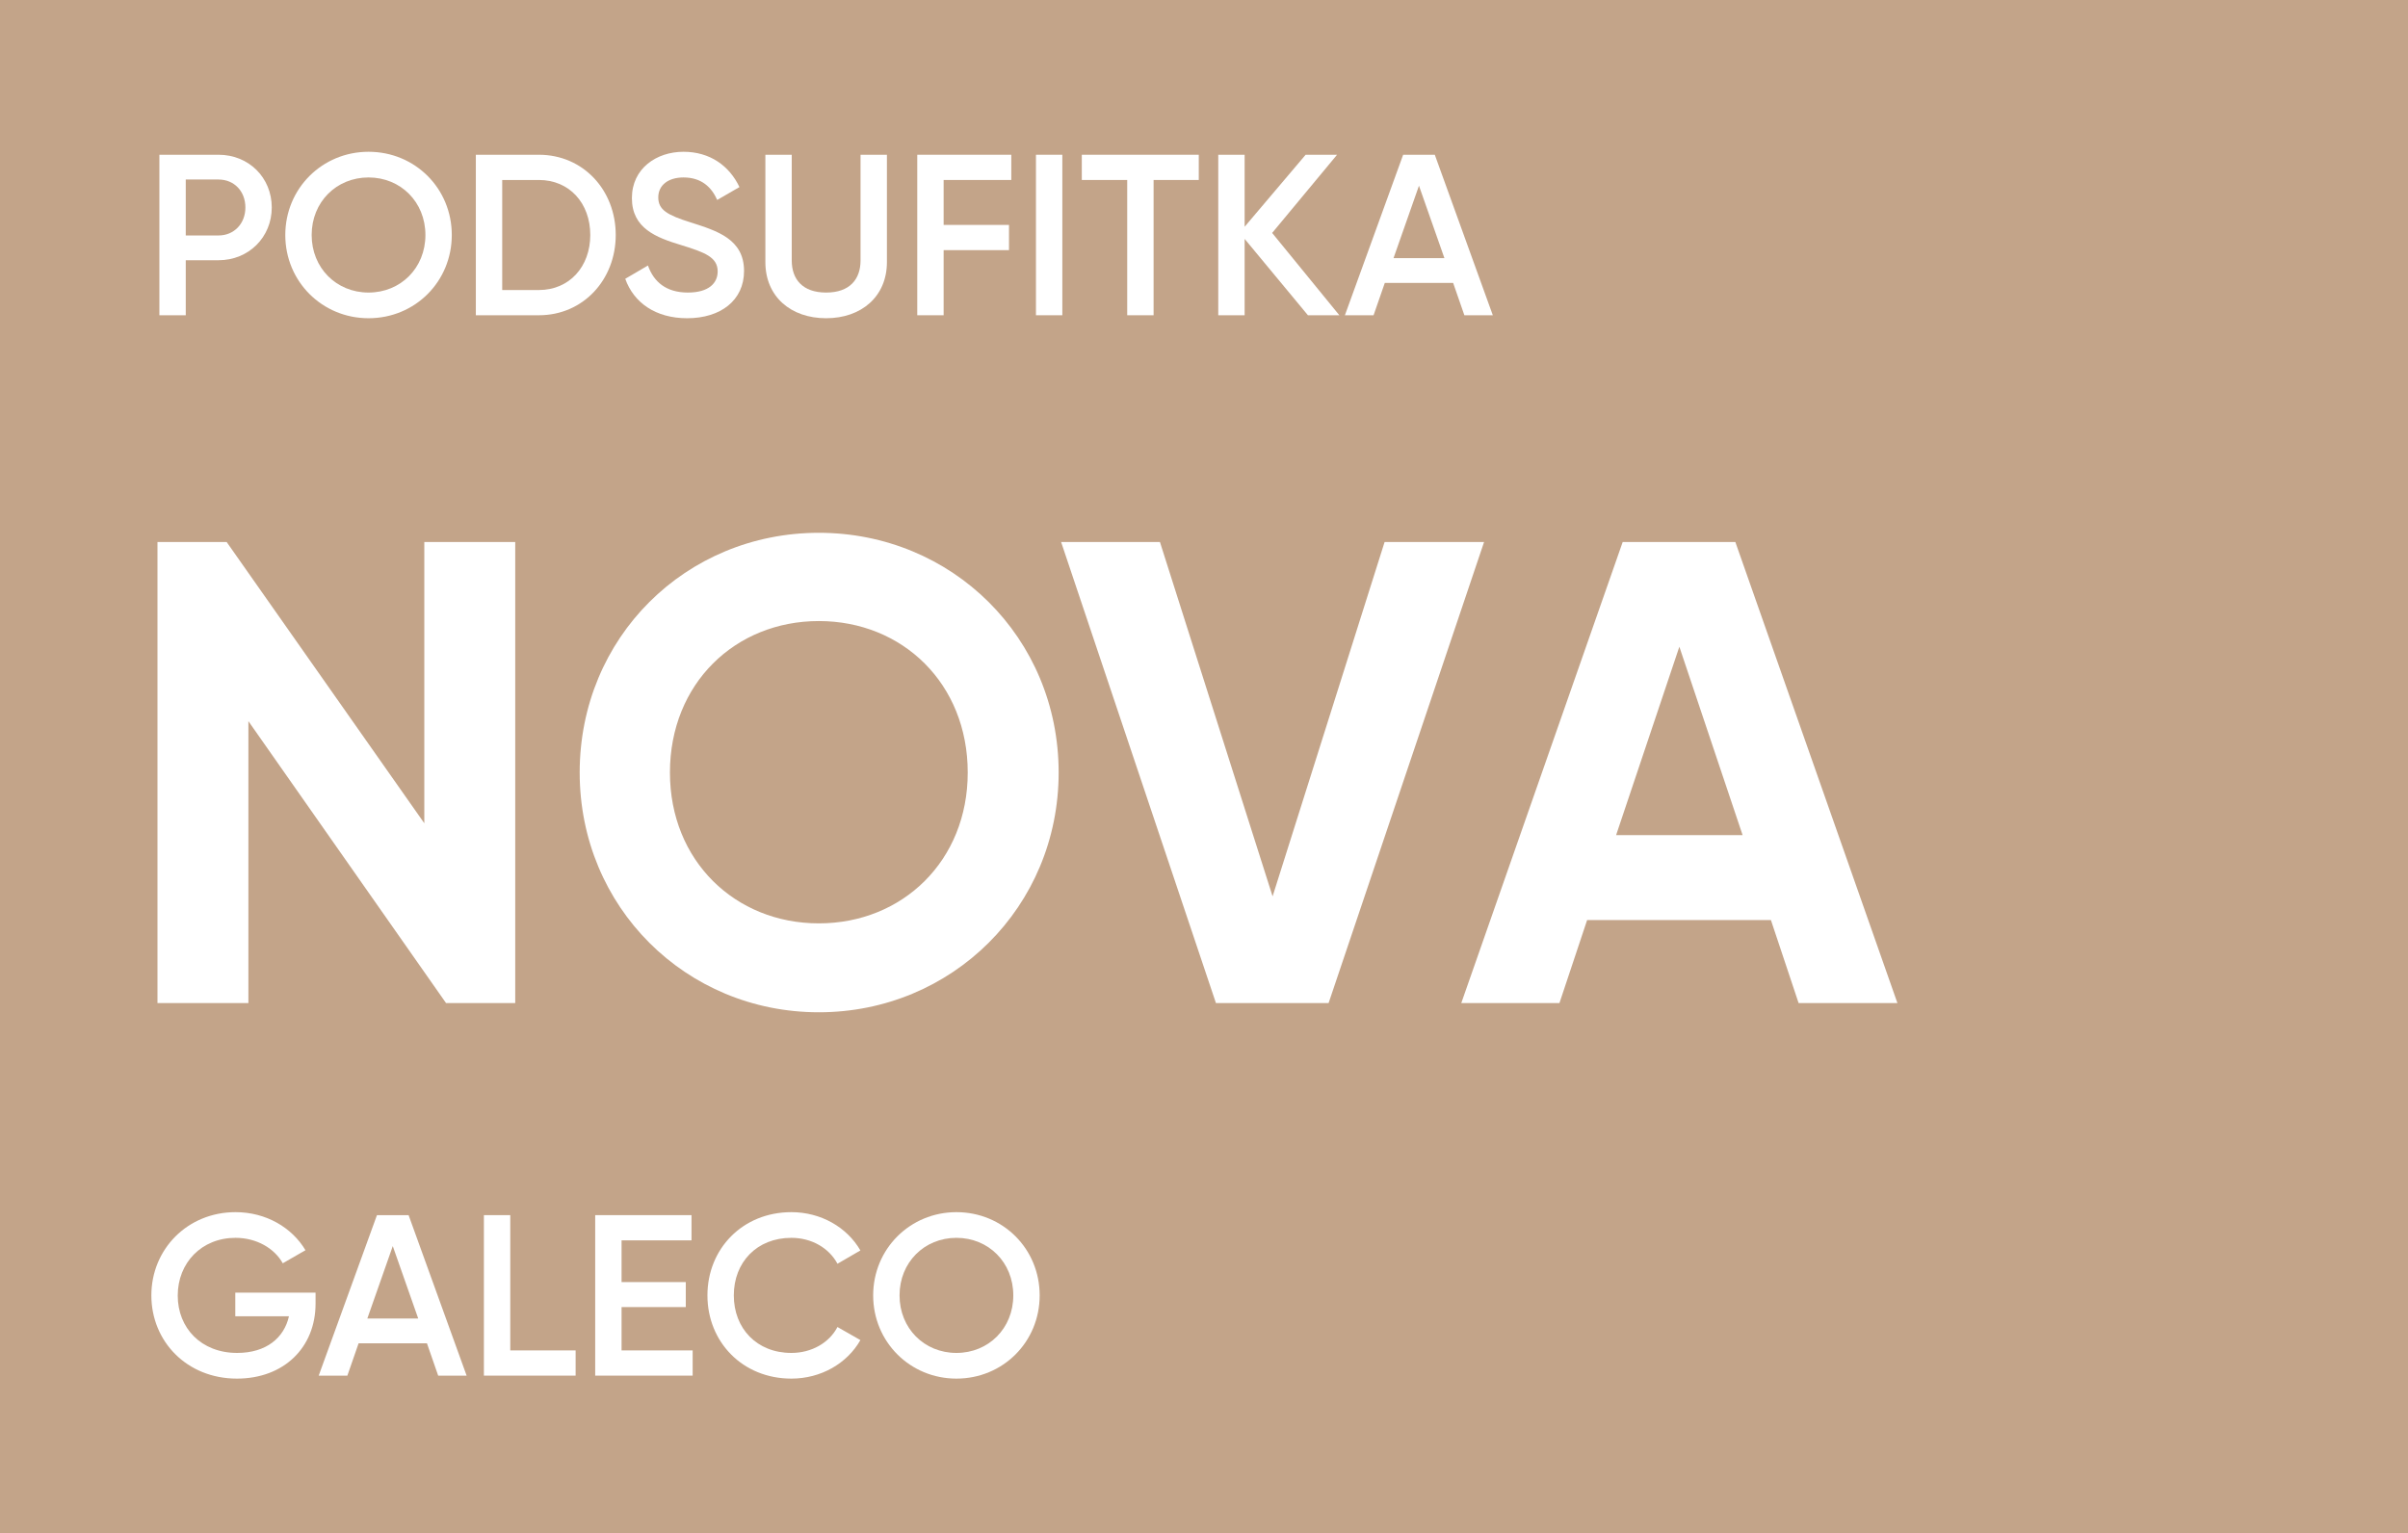 <svg width="168" height="107" viewBox="0 0 168 107" fill="none" xmlns="http://www.w3.org/2000/svg">
<rect x="0" y="0" width="168" height="107" fill="#333333" stroke="none"/>
<g clip-path="url(#clip0_1783_349)">
<path d="M0 0H168V107H0V0Z" fill="#C3A489"/>
<path d="M125.484 70L123.553 64.209H110.729L108.799 70H101.95L113.211 37.825H121.071L132.378 70H125.484ZM112.752 58.279H121.577L117.164 45.133L112.752 58.279Z" fill="white"/>
<path d="M84.833 70L74.031 37.825H80.926L88.786 62.554L96.6 37.825H103.54L92.693 70H84.833Z" fill="white"/>
<path d="M57.128 70.643C47.844 70.643 40.443 63.289 40.443 53.913C40.443 44.49 47.844 37.182 57.128 37.182C66.413 37.182 73.859 44.49 73.859 53.913C73.859 63.289 66.413 70.643 57.128 70.643ZM57.128 64.438C62.966 64.438 67.516 60.072 67.516 53.913C67.516 47.707 62.966 43.341 57.128 43.341C51.291 43.341 46.74 47.707 46.74 53.913C46.74 60.072 51.291 64.438 57.128 64.438Z" fill="white"/>
<path d="M29.603 37.825H35.946V70H31.119L17.33 50.327V70H10.987V37.825H15.813L29.603 57.452V37.825Z" fill="white"/>
<path d="M66.727 96.208C63.495 96.208 60.919 93.648 60.919 90.4C60.919 87.152 63.495 84.592 66.727 84.592C69.975 84.592 72.535 87.152 72.535 90.4C72.535 93.648 69.975 96.208 66.727 96.208ZM66.727 94.416C68.967 94.416 70.695 92.704 70.695 90.4C70.695 88.096 68.967 86.384 66.727 86.384C64.487 86.384 62.759 88.096 62.759 90.4C62.759 92.704 64.487 94.416 66.727 94.416Z" fill="white"/>
<path d="M55.212 96.208C51.804 96.208 49.356 93.648 49.356 90.4C49.356 87.152 51.804 84.592 55.212 84.592C57.26 84.592 59.084 85.632 60.028 87.264L58.428 88.192C57.836 87.088 56.62 86.384 55.212 86.384C52.796 86.384 51.196 88.096 51.196 90.4C51.196 92.704 52.796 94.416 55.212 94.416C56.62 94.416 57.852 93.712 58.428 92.608L60.028 93.52C59.1 95.152 57.276 96.208 55.212 96.208Z" fill="white"/>
<path d="M43.365 94.24H48.325V96H41.525V84.8H48.245V86.56H43.365V89.472H47.845V91.216H43.365V94.24Z" fill="white"/>
<path d="M35.6 94.24H40.16V96H33.76V84.8H35.6V94.24Z" fill="white"/>
<path d="M30.571 96L29.787 93.744H25.019L24.235 96H22.235L26.299 84.8H28.507L32.555 96H30.571ZM25.627 92.016H29.179L27.403 86.96L25.627 92.016Z" fill="white"/>
<path d="M22.016 90.208V90.976C22.016 94.032 19.808 96.208 16.528 96.208C13.04 96.208 10.56 93.616 10.56 90.4C10.56 87.184 13.072 84.592 16.432 84.592C18.56 84.592 20.368 85.664 21.312 87.248L19.728 88.16C19.152 87.12 17.904 86.384 16.432 86.384C14.064 86.384 12.4 88.128 12.4 90.416C12.4 92.672 14.032 94.416 16.544 94.416C18.576 94.416 19.824 93.36 20.16 91.856H16.416V90.208H22.016Z" fill="white"/>
<path d="M102.166 22L101.382 19.744H96.614L95.83 22H93.83L97.894 10.8H100.102L104.15 22H102.166ZM97.222 18.016H100.774L98.998 12.96L97.222 18.016Z" fill="white"/>
<path d="M93.443 22H91.251L86.835 16.672V22H84.995V10.8H86.835V15.824L91.091 10.8H93.283L88.755 16.256L93.443 22Z" fill="white"/>
<path d="M83.635 10.8V12.56H80.483V22H78.643V12.56H75.475V10.8H83.635Z" fill="white"/>
<path d="M72.276 10.8H74.116V22H72.276V10.8Z" fill="white"/>
<path d="M70.555 12.56H65.835V15.696H70.395V17.456H65.835V22H63.995V10.8H70.555V12.56Z" fill="white"/>
<path d="M57.638 22.208C55.174 22.208 53.398 20.704 53.398 18.288V10.8H55.238V18.176C55.238 19.488 55.99 20.416 57.638 20.416C59.286 20.416 60.038 19.488 60.038 18.176V10.8H61.878V18.288C61.878 20.704 60.086 22.208 57.638 22.208Z" fill="white"/>
<path d="M47.942 22.208C45.734 22.208 44.214 21.12 43.622 19.456L45.206 18.528C45.606 19.664 46.47 20.416 47.99 20.416C49.446 20.416 50.07 19.76 50.07 18.944C50.07 17.952 49.19 17.616 47.526 17.104C45.782 16.576 44.086 15.936 44.086 13.824C44.086 11.76 45.798 10.592 47.686 10.592C49.526 10.592 50.886 11.568 51.59 13.056L50.038 13.952C49.638 13.056 48.934 12.384 47.686 12.384C46.614 12.384 45.926 12.928 45.926 13.776C45.926 14.64 46.55 15.008 48.182 15.52C50.038 16.112 51.91 16.688 51.91 18.912C51.91 20.96 50.278 22.208 47.942 22.208Z" fill="white"/>
<path d="M37.598 10.8C40.686 10.8 42.958 13.264 42.958 16.4C42.958 19.52 40.686 22 37.598 22H33.198V10.8H37.598ZM37.598 20.24C39.726 20.24 41.182 18.608 41.182 16.4C41.182 14.176 39.726 12.56 37.598 12.56H35.038V20.24H37.598Z" fill="white"/>
<path d="M25.712 22.208C22.48 22.208 19.904 19.648 19.904 16.4C19.904 13.152 22.48 10.592 25.712 10.592C28.96 10.592 31.52 13.152 31.52 16.4C31.52 19.648 28.96 22.208 25.712 22.208ZM25.712 20.416C27.952 20.416 29.68 18.704 29.68 16.4C29.68 14.096 27.952 12.384 25.712 12.384C23.472 12.384 21.744 14.096 21.744 16.4C21.744 18.704 23.472 20.416 25.712 20.416Z" fill="white"/>
<path d="M15.248 10.8C17.36 10.8 18.96 12.4 18.96 14.48C18.96 16.544 17.36 18.16 15.248 18.16H12.96V22H11.12V10.8H15.248ZM15.248 16.432C16.336 16.432 17.12 15.6 17.12 14.48C17.12 13.344 16.336 12.528 15.248 12.528H12.96V16.432H15.248Z" fill="white"/>
</g>
<defs>
<clipPath id="clip0_1783_349">
<rect width="168" height="107" fill="white"/>
</clipPath>
</defs>
</svg>
